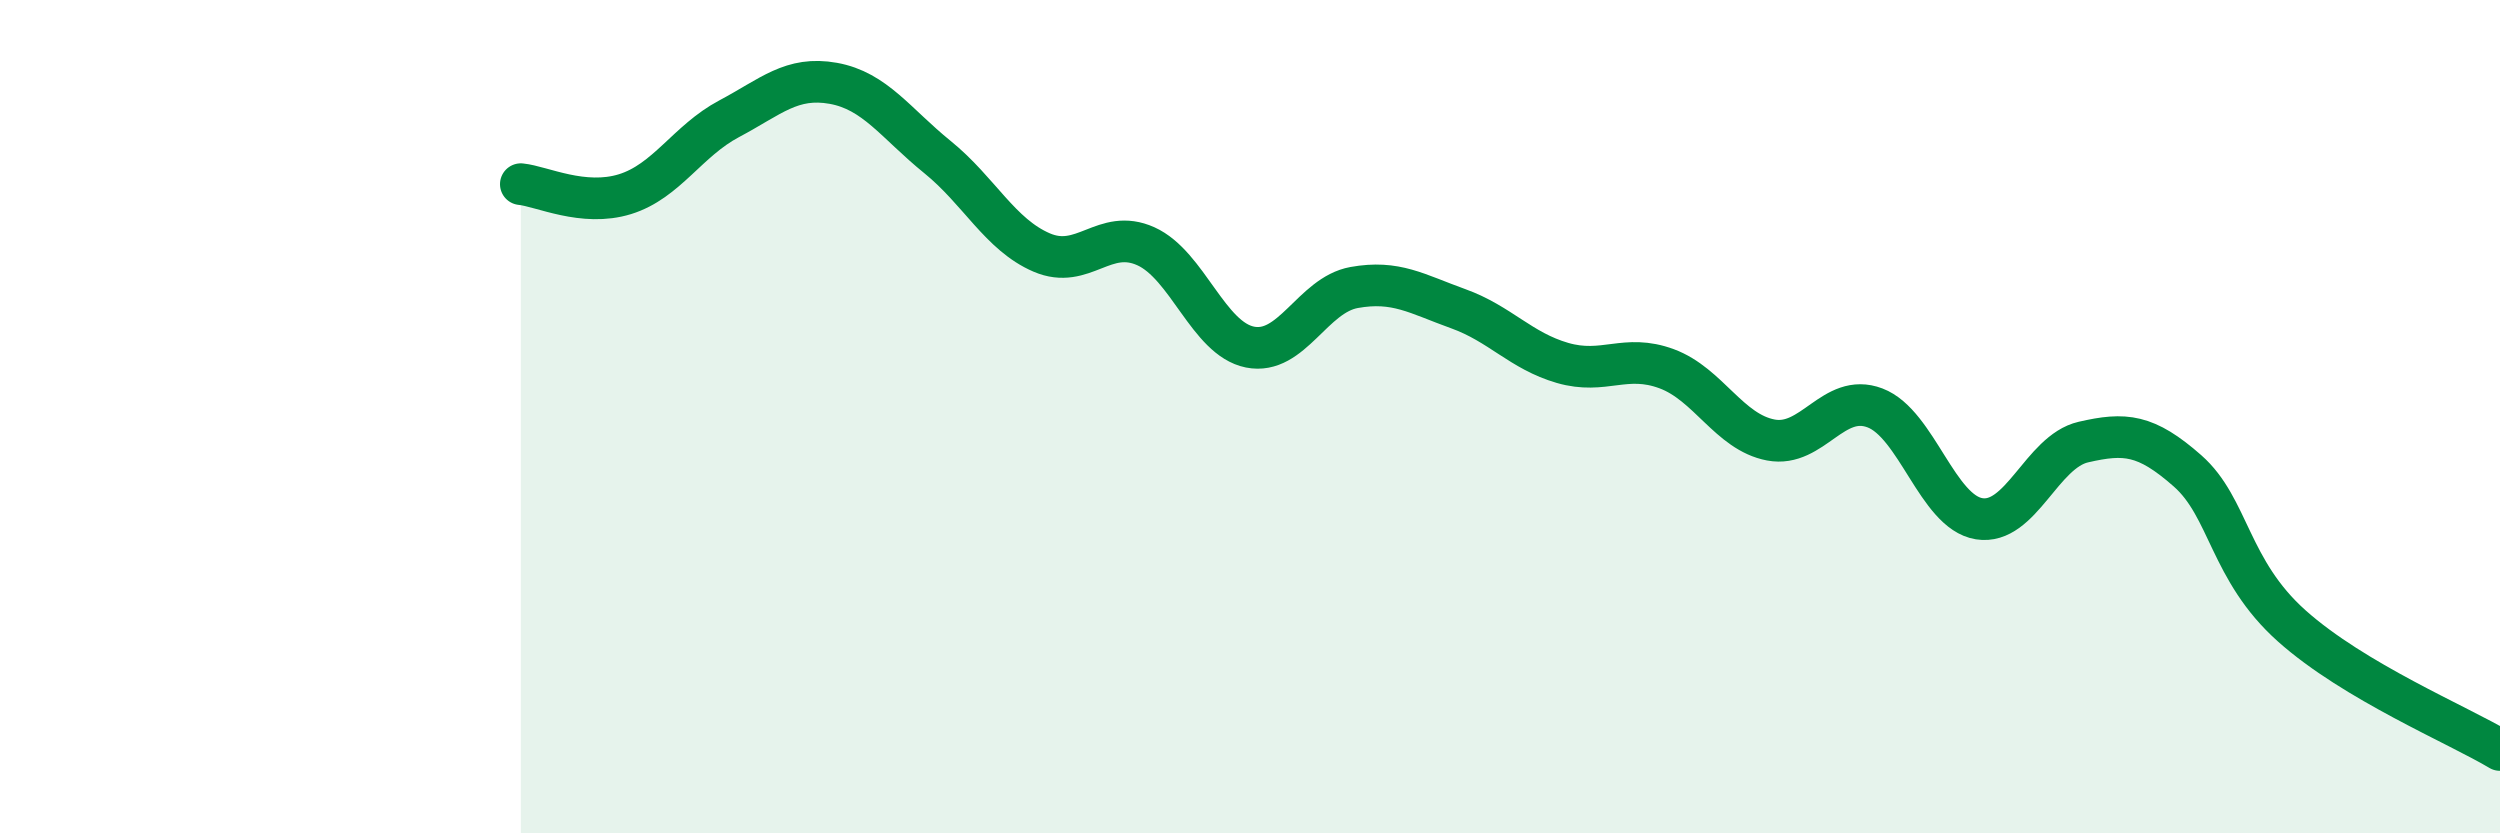 
    <svg width="60" height="20" viewBox="0 0 60 20" xmlns="http://www.w3.org/2000/svg">
      <path
        d="M 12.5,4.42 C 13,4.47 14,4.97 15,4.66 C 16,4.35 16.5,3.38 17.5,2.85 C 18.5,2.32 19,1.82 20,2 C 21,2.18 21.5,2.96 22.5,3.77 C 23.5,4.58 24,5.63 25,6.06 C 26,6.49 26.5,5.46 27.5,5.91 C 28.5,6.36 29,8.13 30,8.33 C 31,8.53 31.5,7.08 32.5,6.9 C 33.5,6.72 34,7.05 35,7.41 C 36,7.77 36.5,8.42 37.5,8.71 C 38.5,9 39,8.48 40,8.85 C 41,9.22 41.5,10.37 42.5,10.56 C 43.5,10.75 44,9.41 45,9.79 C 46,10.17 46.5,12.29 47.5,12.45 C 48.5,12.61 49,10.84 50,10.61 C 51,10.38 51.5,10.42 52.5,11.3 C 53.5,12.18 53.5,13.68 55,15.02 C 56.5,16.36 59,17.4 60,18L60 20L12.5 20Z"
        fill="#008740"
        opacity="0.1"
        stroke-linecap="round"
        stroke-linejoin="round"
      />
      <path
        d="M 12.5,4.42 C 13,4.47 14,4.97 15,4.66 C 16,4.35 16.5,3.38 17.5,2.85 C 18.5,2.32 19,1.82 20,2 C 21,2.18 21.5,2.96 22.5,3.77 C 23.5,4.58 24,5.63 25,6.06 C 26,6.49 26.5,5.46 27.5,5.91 C 28.5,6.36 29,8.13 30,8.33 C 31,8.53 31.5,7.08 32.5,6.9 C 33.5,6.72 34,7.05 35,7.41 C 36,7.77 36.5,8.42 37.5,8.71 C 38.5,9 39,8.48 40,8.85 C 41,9.22 41.5,10.37 42.5,10.56 C 43.5,10.75 44,9.41 45,9.79 C 46,10.17 46.5,12.29 47.5,12.45 C 48.5,12.61 49,10.84 50,10.61 C 51,10.38 51.5,10.42 52.5,11.3 C 53.5,12.18 53.5,13.68 55,15.02 C 56.5,16.36 59,17.4 60,18"
        stroke="#008740"
        stroke-width="1"
        fill="none"
        stroke-linecap="round"
        stroke-linejoin="round"
      />
    </svg>
  